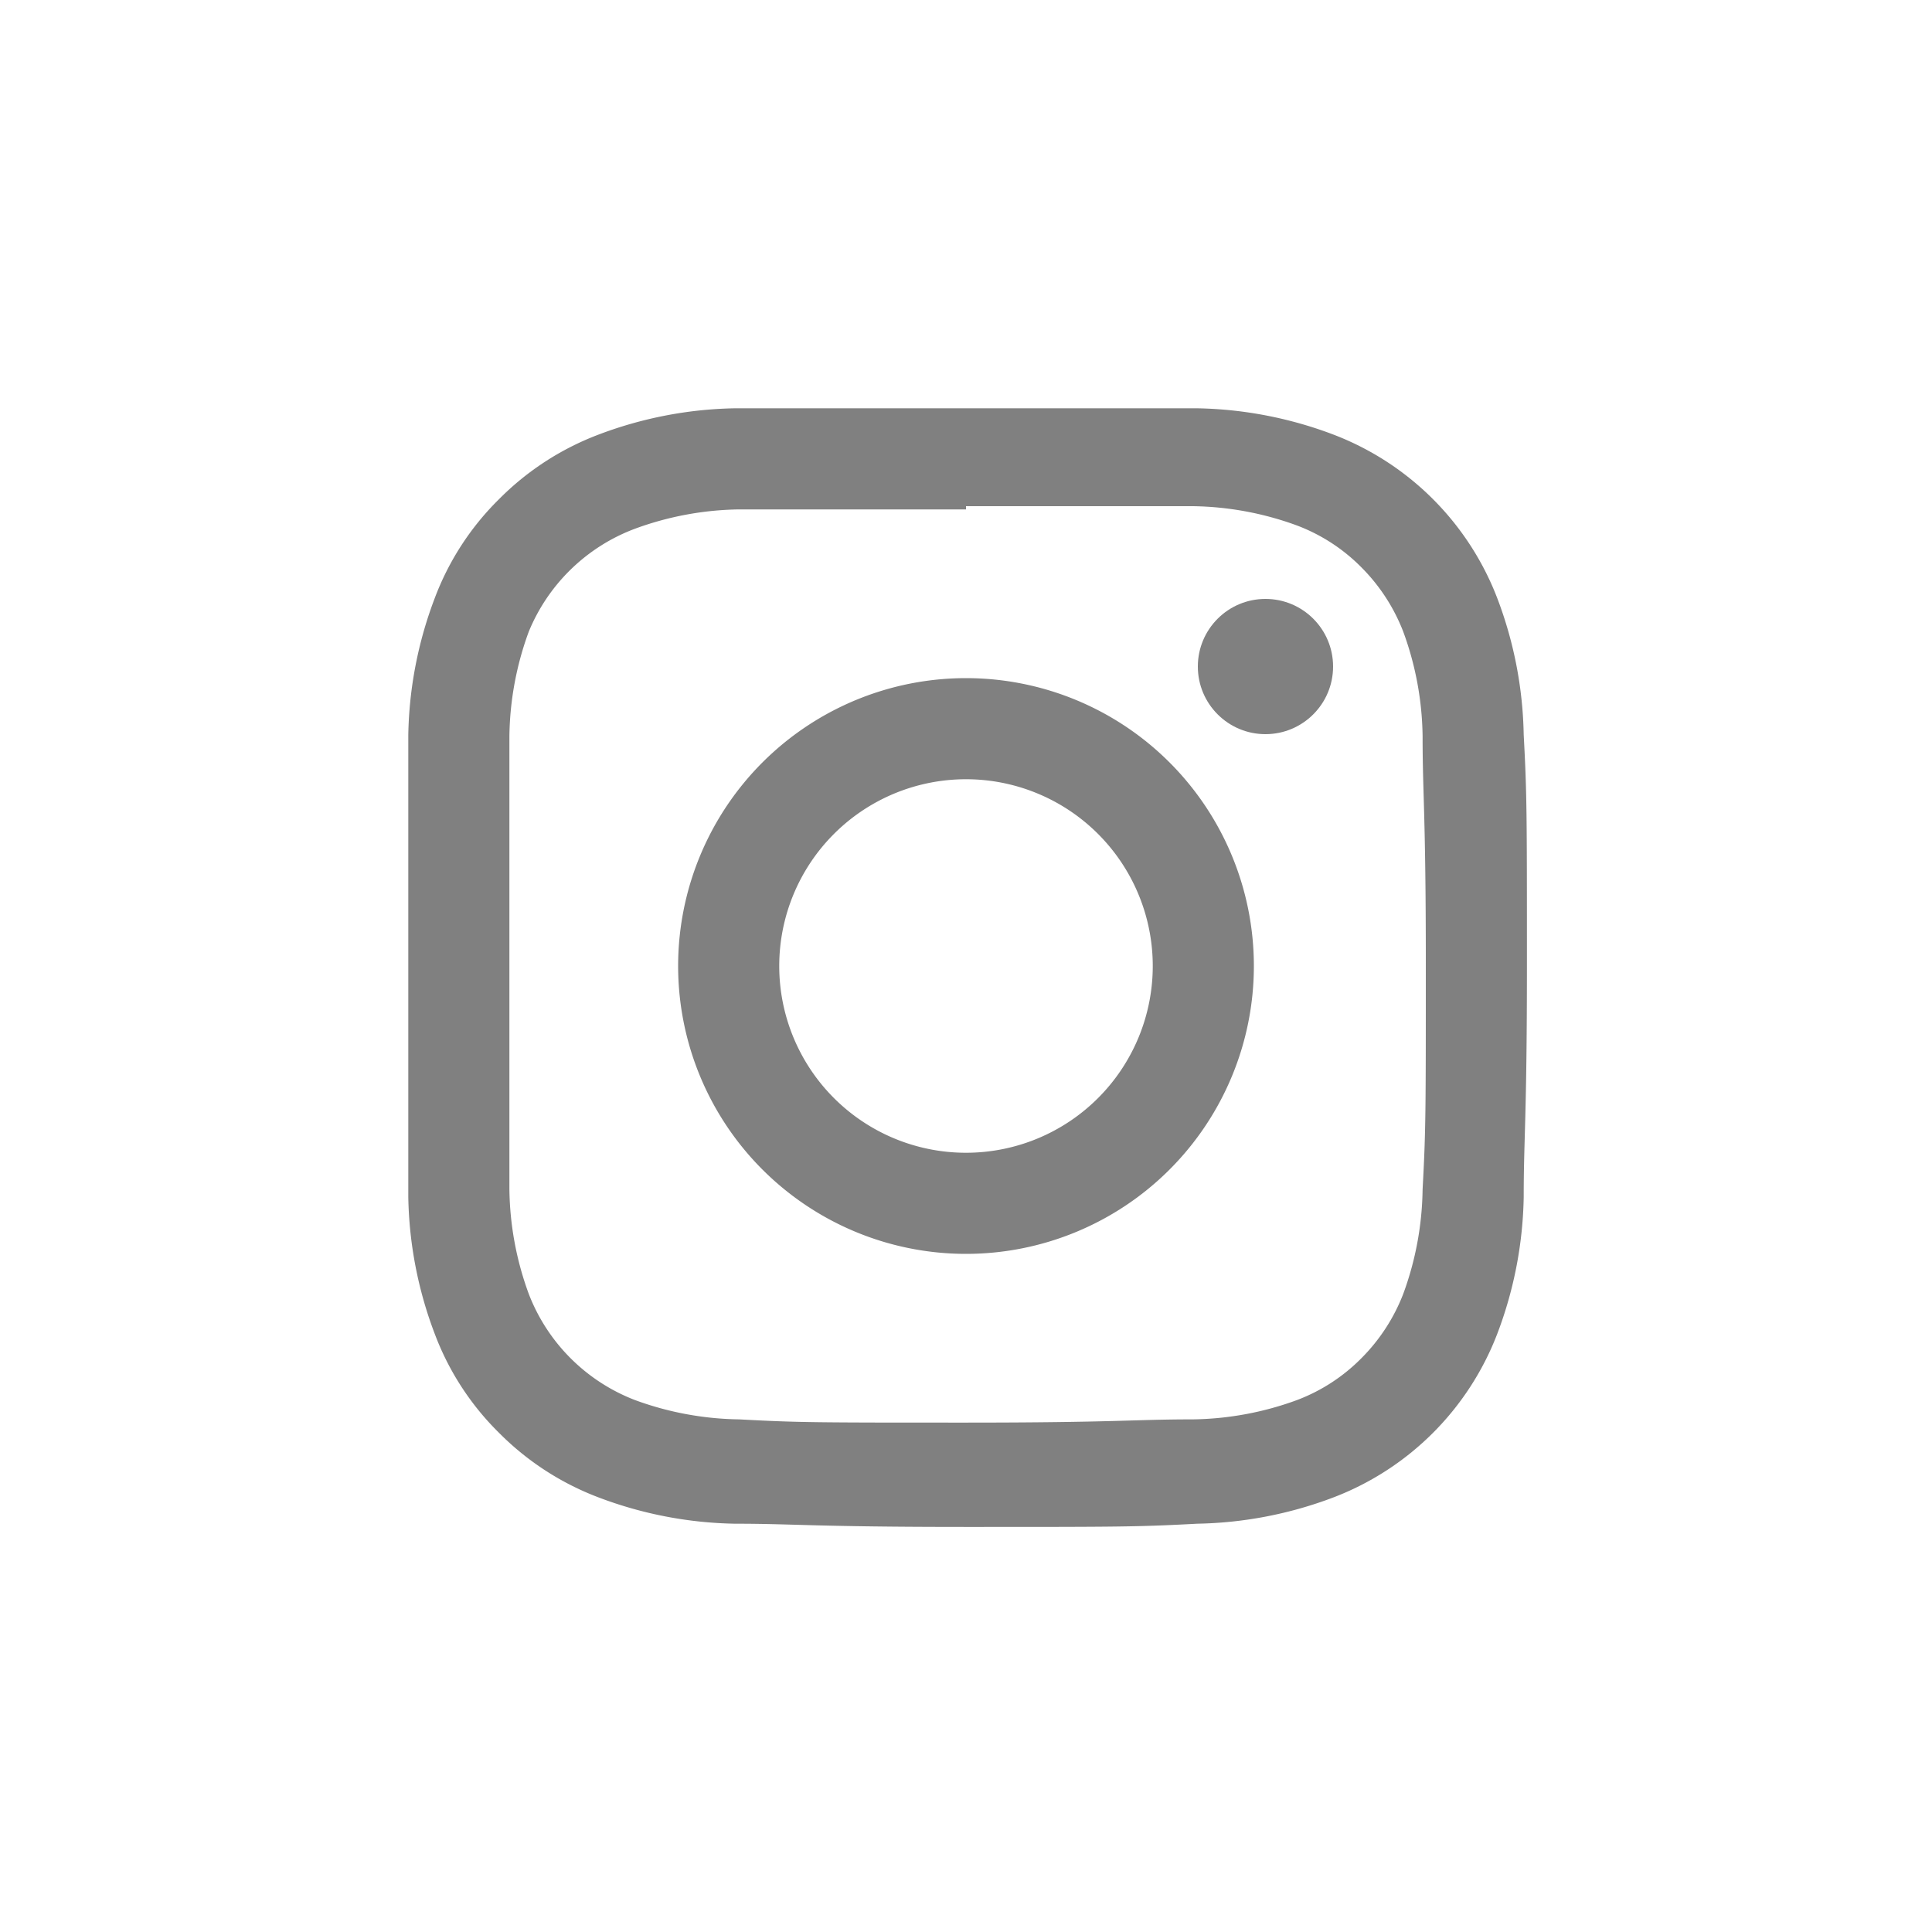 <svg id="Guide_and_labels" data-name="Guide and labels" xmlns="http://www.w3.org/2000/svg" viewBox="0 0 30 30"><path d="M15,7.86c2.33,0,2.6,0,3.52,0a4.87,4.87,0,0,1,1.62.3,2.79,2.79,0,0,1,1,.65,2.88,2.88,0,0,1,.65,1,4.87,4.87,0,0,1,.3,1.62c0,.92.05,1.19.05,3.52s0,2.6-.05,3.52a4.87,4.87,0,0,1-.3,1.62,2.88,2.88,0,0,1-.65,1,2.79,2.79,0,0,1-1,.65,4.87,4.87,0,0,1-1.62.3c-.92,0-1.19.05-3.52.05s-2.6,0-3.52-.05a4.87,4.87,0,0,1-1.62-.3,2.87,2.87,0,0,1-1.65-1.65,4.87,4.87,0,0,1-.3-1.62c0-.92,0-1.19,0-3.52s0-2.6,0-3.52a4.87,4.87,0,0,1,.3-1.62A2.87,2.87,0,0,1,9.86,8.21a4.87,4.87,0,0,1,1.62-.3c.92,0,1.19,0,3.52,0m0-1.57c-2.37,0-2.66,0-3.59,0a6.26,6.26,0,0,0-2.12.41,4.34,4.34,0,0,0-1.54,1,4.26,4.26,0,0,0-1,1.54,6.26,6.26,0,0,0-.41,2.12c0,.93,0,1.22,0,3.59s0,2.66,0,3.59a6.26,6.26,0,0,0,.41,2.12,4.26,4.26,0,0,0,1,1.54,4.34,4.34,0,0,0,1.54,1,6.26,6.26,0,0,0,2.12.41c.93,0,1.22.05,3.59.05s2.66,0,3.59-.05a6.26,6.26,0,0,0,2.12-.41,4.41,4.41,0,0,0,2.54-2.54,6.26,6.26,0,0,0,.41-2.12c0-.93.05-1.22.05-3.59s0-2.66-.05-3.59a6.26,6.26,0,0,0-.41-2.12,4.41,4.41,0,0,0-2.54-2.54,6.26,6.26,0,0,0-2.12-.41c-.93,0-1.22,0-3.59,0Z" style="fill:gray"/><path d="M15,10.53A4.47,4.47,0,1,0,19.47,15,4.47,4.47,0,0,0,15,10.53Zm0,7.37A2.9,2.9,0,1,1,17.9,15,2.9,2.9,0,0,1,15,17.9Z" style="fill:gray"/><circle cx="19.65" cy="10.35" r="1.05" style="fill:gray"/></svg>